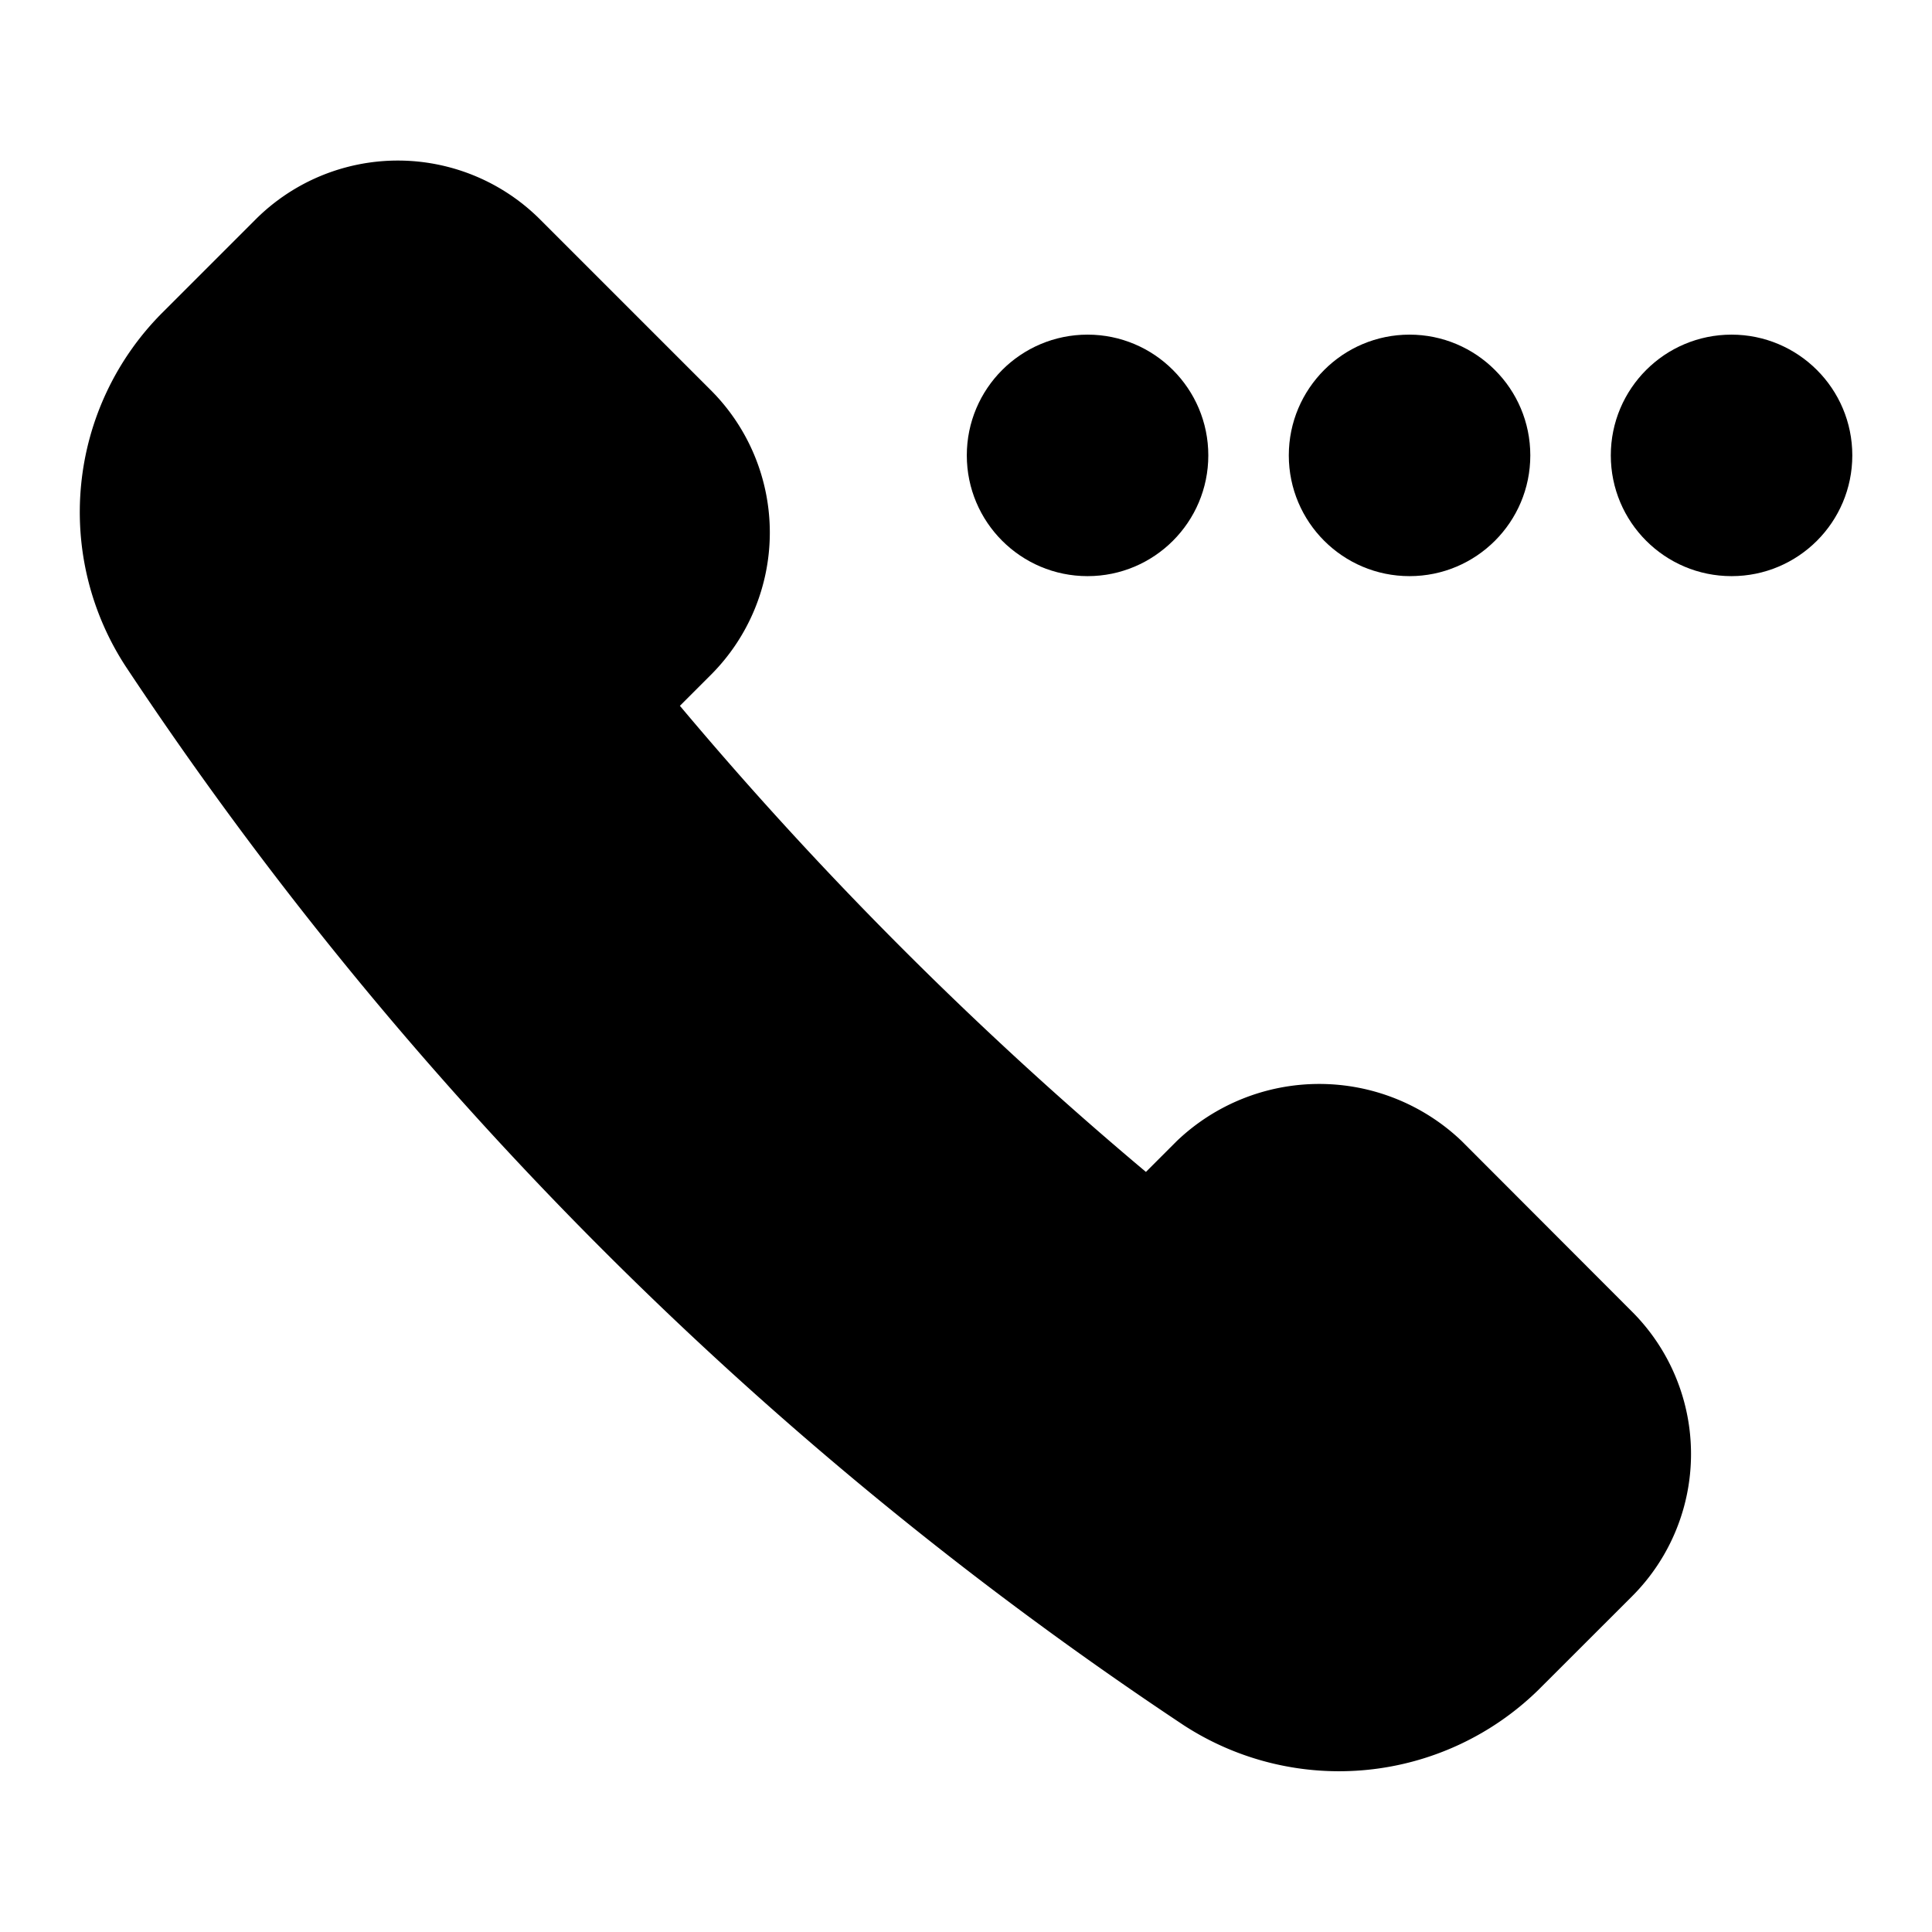 <svg xmlns="http://www.w3.org/2000/svg" viewBox="0 0 24 24" id="Bold"><circle cx="13.51" cy="5.657" r="1.5"/><circle cx="17.51" cy="5.657" r="1.5"/><circle cx="21.51" cy="5.657" r="1.5"/><path d="M18.156,14.173a2.562,2.562,0,0,0-3.536,0l-.385.385a47.115,47.115,0,0,1-5.789-5.79l.385-.385a2.5,2.5,0,0,0,0-3.535L6.71,2.727a2.5,2.5,0,0,0-3.536,0L2.011,3.89a3.506,3.506,0,0,0-.442,4.4A46.893,46.893,0,0,0,14.71,21.435a3.541,3.541,0,0,0,4.4-.442l1.164-1.163a2.5,2.5,0,0,0,0-3.536Z"/></svg>
